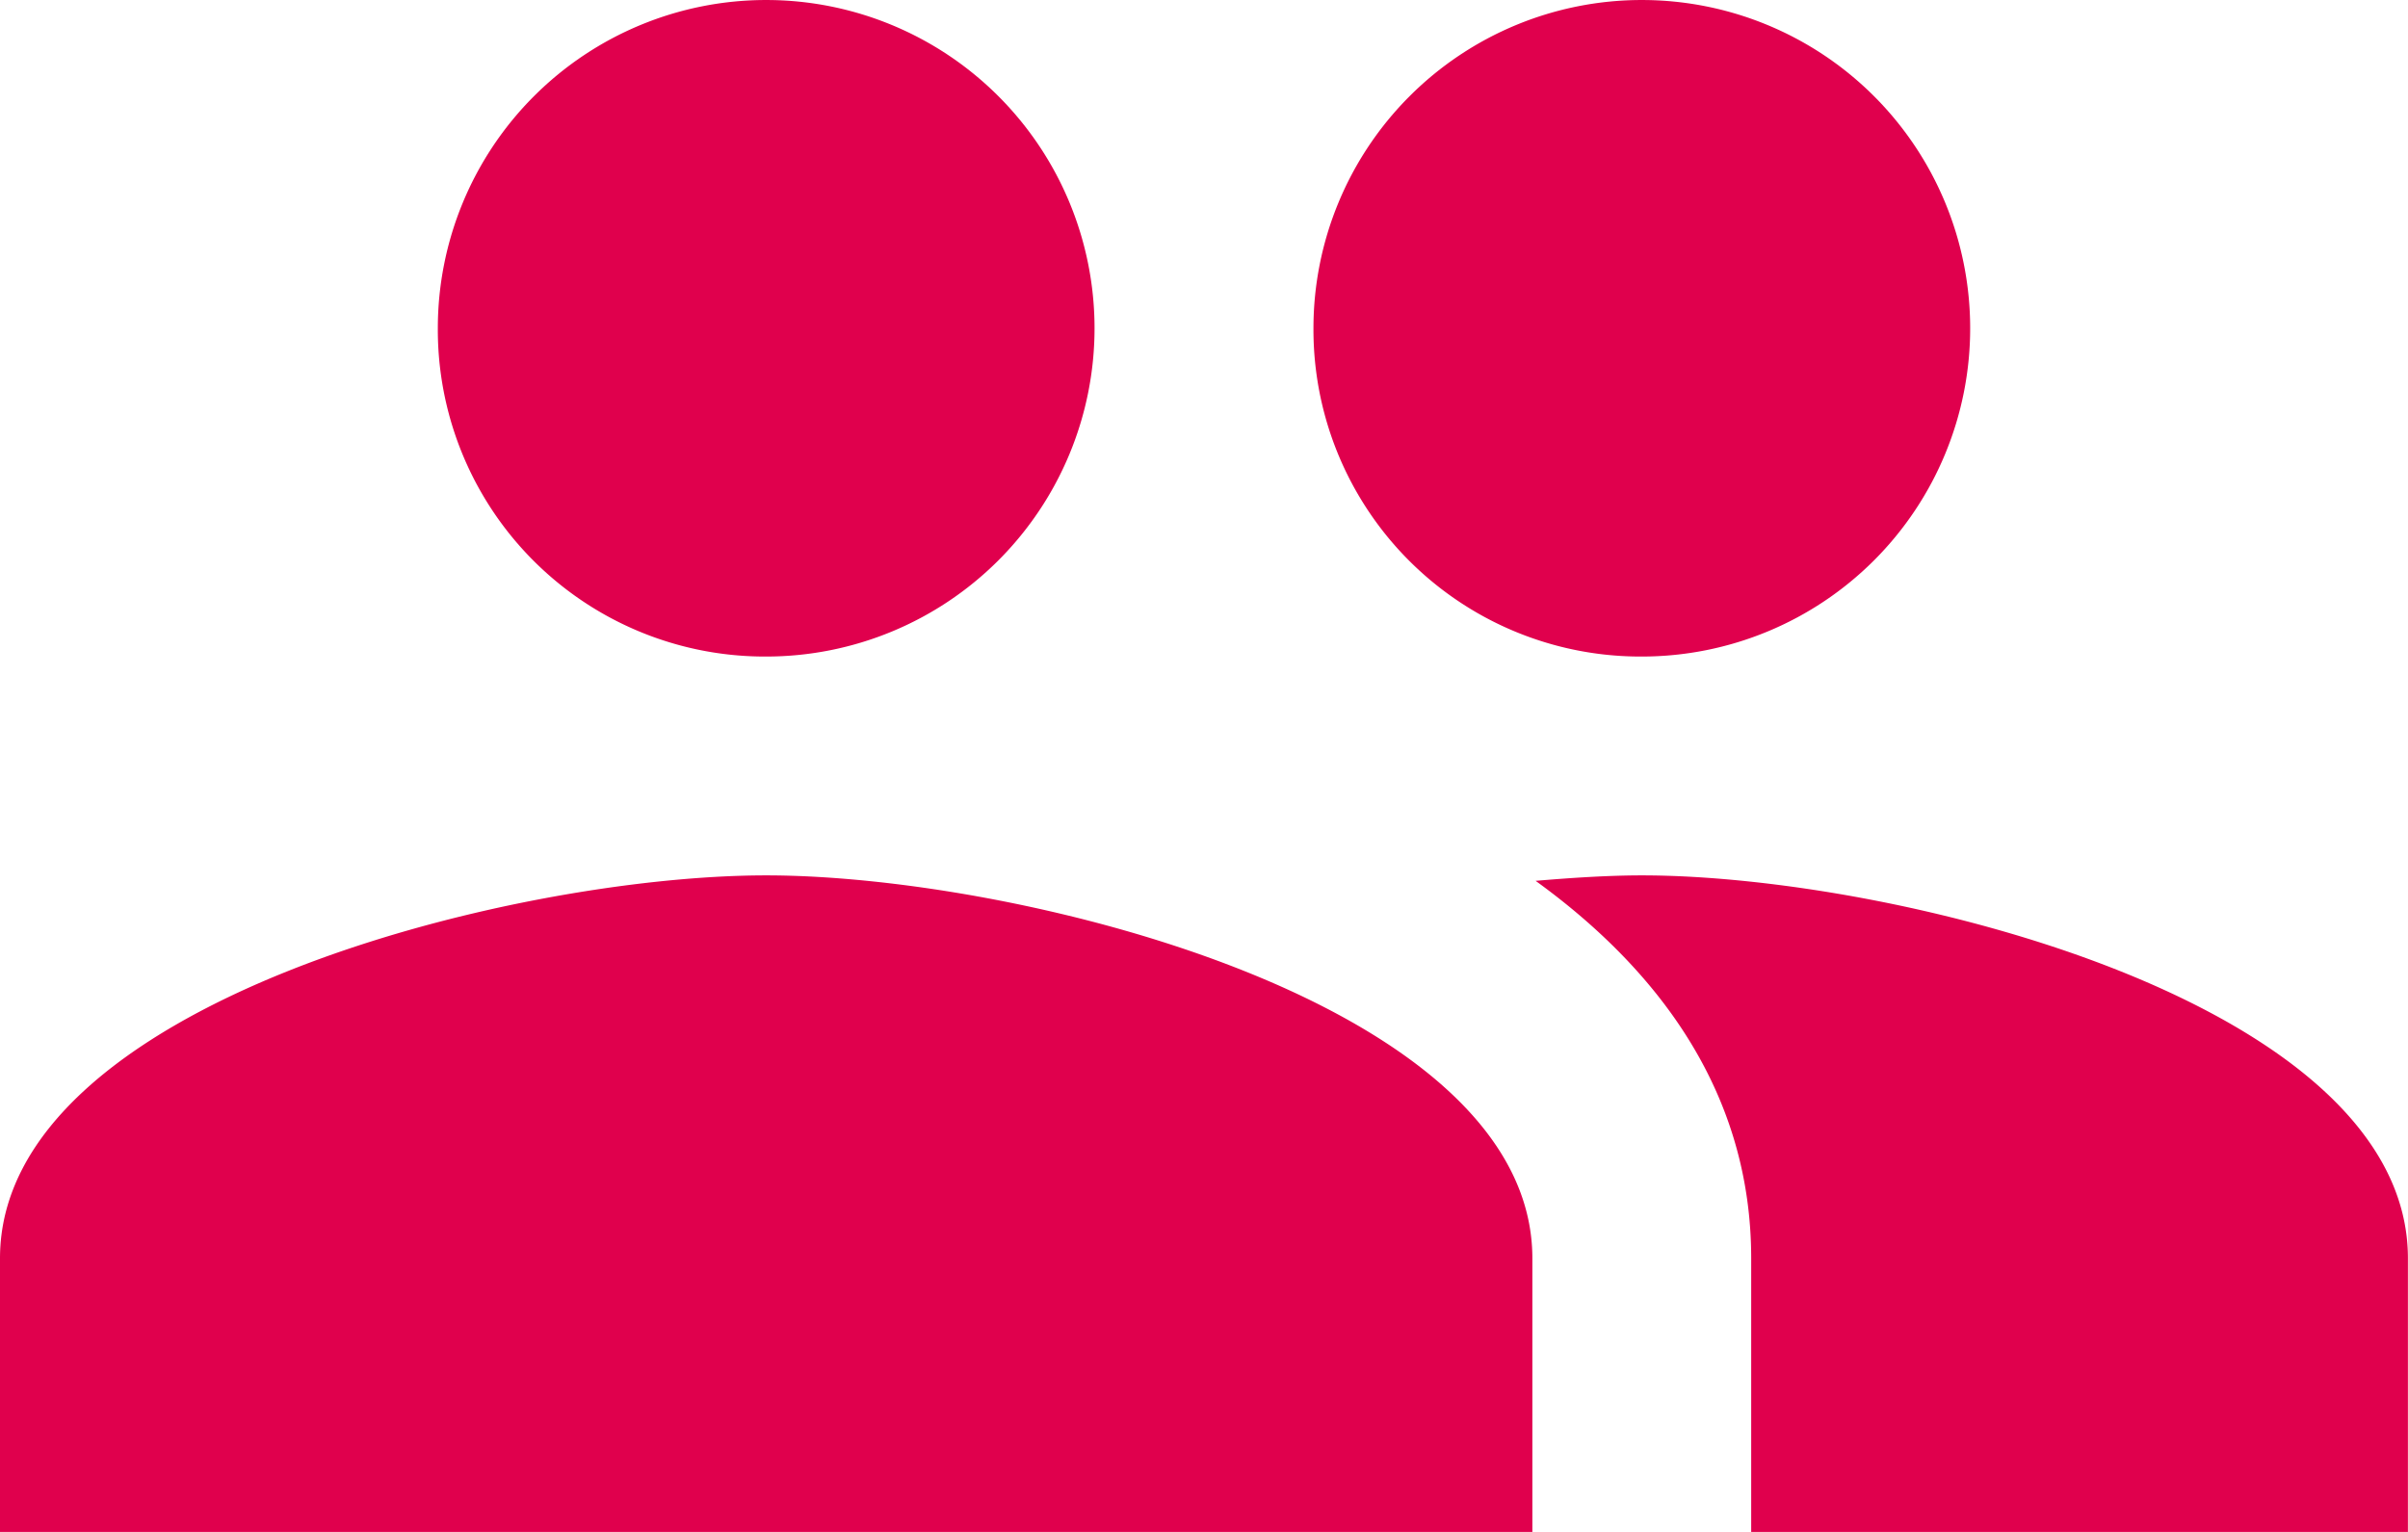 <svg xmlns="http://www.w3.org/2000/svg" width="151.913" height="96.672" viewBox="0 0 151.913 96.672"><defs></defs><path fill="#e0004d" class="a" d="M104.577,46.431A20.715,20.715,0,1,0,83.862,25.715,20.629,20.629,0,0,0,104.577,46.431Zm-55.241,0A20.715,20.715,0,1,0,28.621,25.715,20.629,20.629,0,0,0,49.336,46.431Zm0,13.81C33.247,60.241,1,68.32,1,84.409v17.263H97.672V84.409C97.672,68.32,65.425,60.241,49.336,60.241Zm55.241,0c-2,0-4.281.138-6.7.345,8.01,5.8,13.6,13.6,13.6,23.823v17.263h41.431V84.409C152.913,68.32,120.666,60.241,104.577,60.241Z" transform="translate(-1 -5)"/></svg>